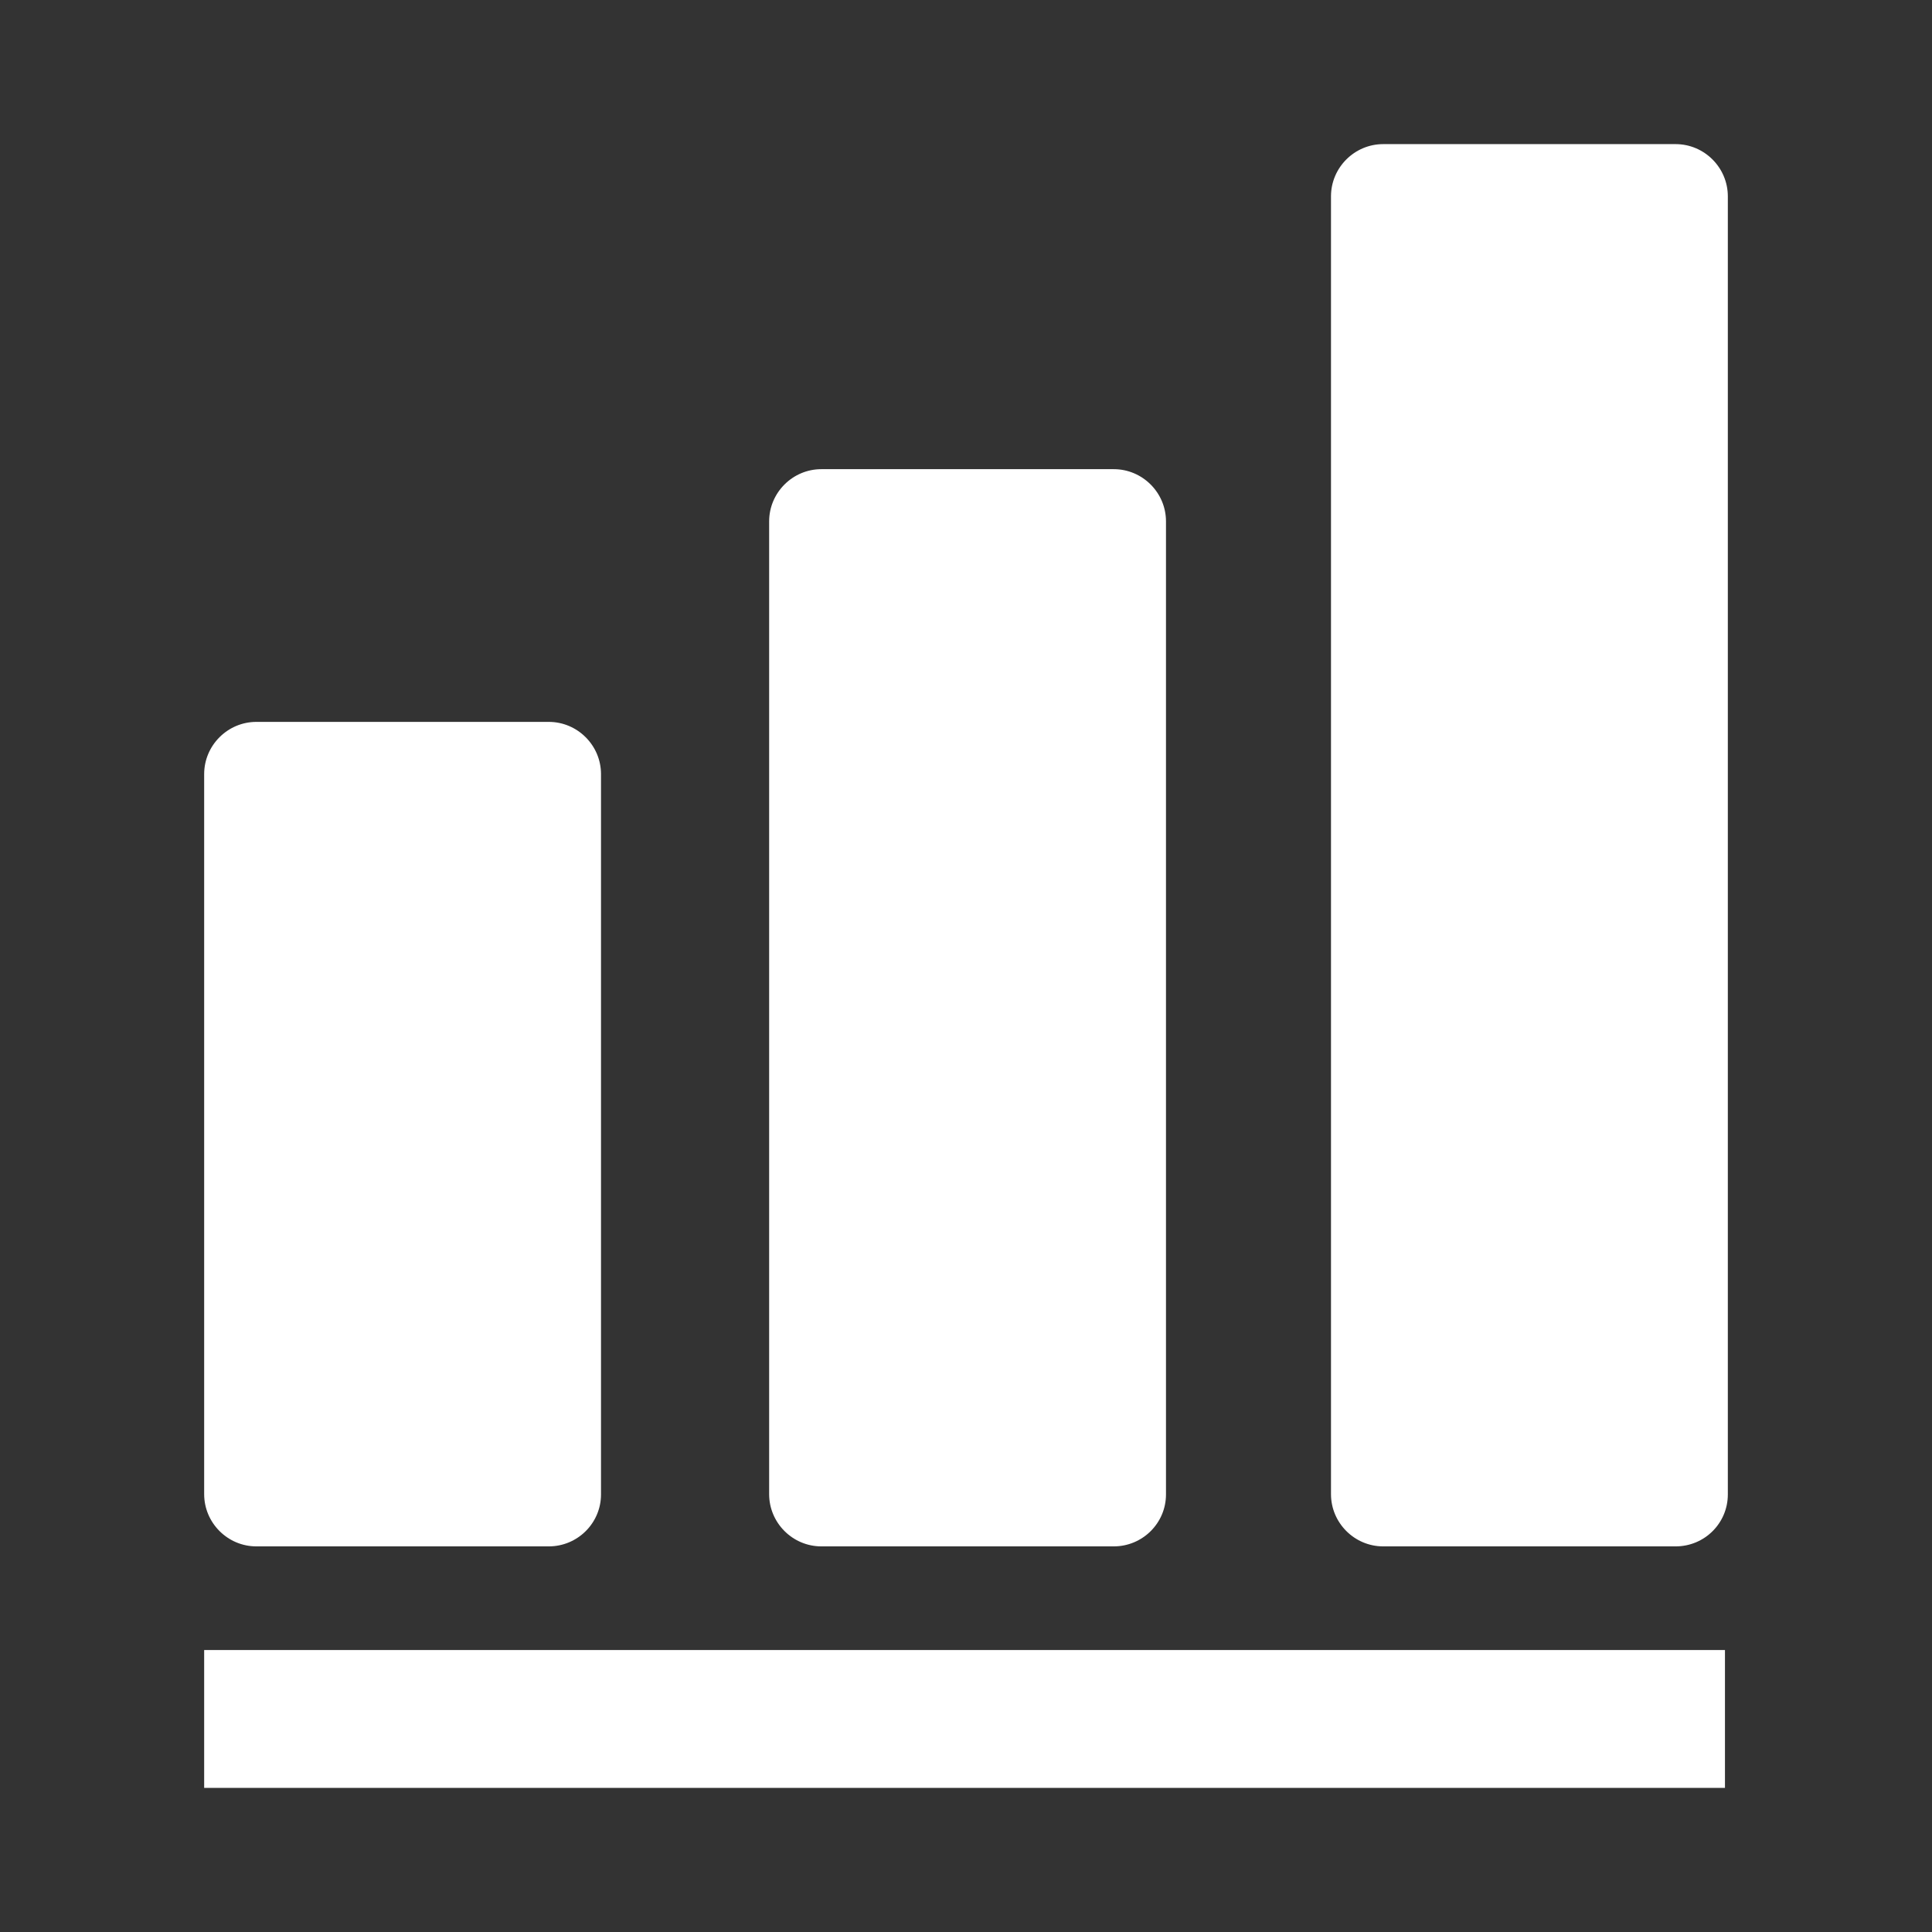 <?xml version="1.0" encoding="utf-8"?>
<!-- Generator: Adobe Illustrator 24.2.1, SVG Export Plug-In . SVG Version: 6.00 Build 0)  -->
<svg version="1.1" id="Layer_1" xmlns="http://www.w3.org/2000/svg" xmlns:xlink="http://www.w3.org/1999/xlink" x="0px" y="0px"
	 viewBox="0 0 74 74" style="enable-background:new 0 0 74 74;" xml:space="preserve">
<rect x="0" y="0" width="74" height="74" fill="#333333" stroke="none"/>
<style type="text/css">
	.st0{fill:#FFFFFF;}
</style>
<g>
	<path class="st0" d="M21.02,59.23H9.82c-1.1,0-2-0.9-2-2V29.65c0-1.1,0.9-2,2-2h11.2c1.1,0,2,0.9,2,2v27.59
		C23.02,58.34,22.12,59.23,21.02,59.23z"/>
	<path class="st0" d="M42.66,59.23h-11.2c-1.1,0-2-0.9-2-2V19.97c0-1.1,0.9-2,2-2h11.2c1.1,0,2,0.9,2,2v37.27
		C44.66,58.34,43.76,59.23,42.66,59.23z"/>
	<path class="st0" d="M64.18,59.23h-11.2c-1.1,0-2-0.9-2-2V7.52c0-1.1,0.9-2,2-2h11.2c1.1,0,2,0.9,2,2v49.72
		C66.18,58.34,65.29,59.23,64.18,59.23z"/>
	<rect x="7.82" y="63.2" class="st0" width="58.25" height="5.28"/>
</g>
</svg>
